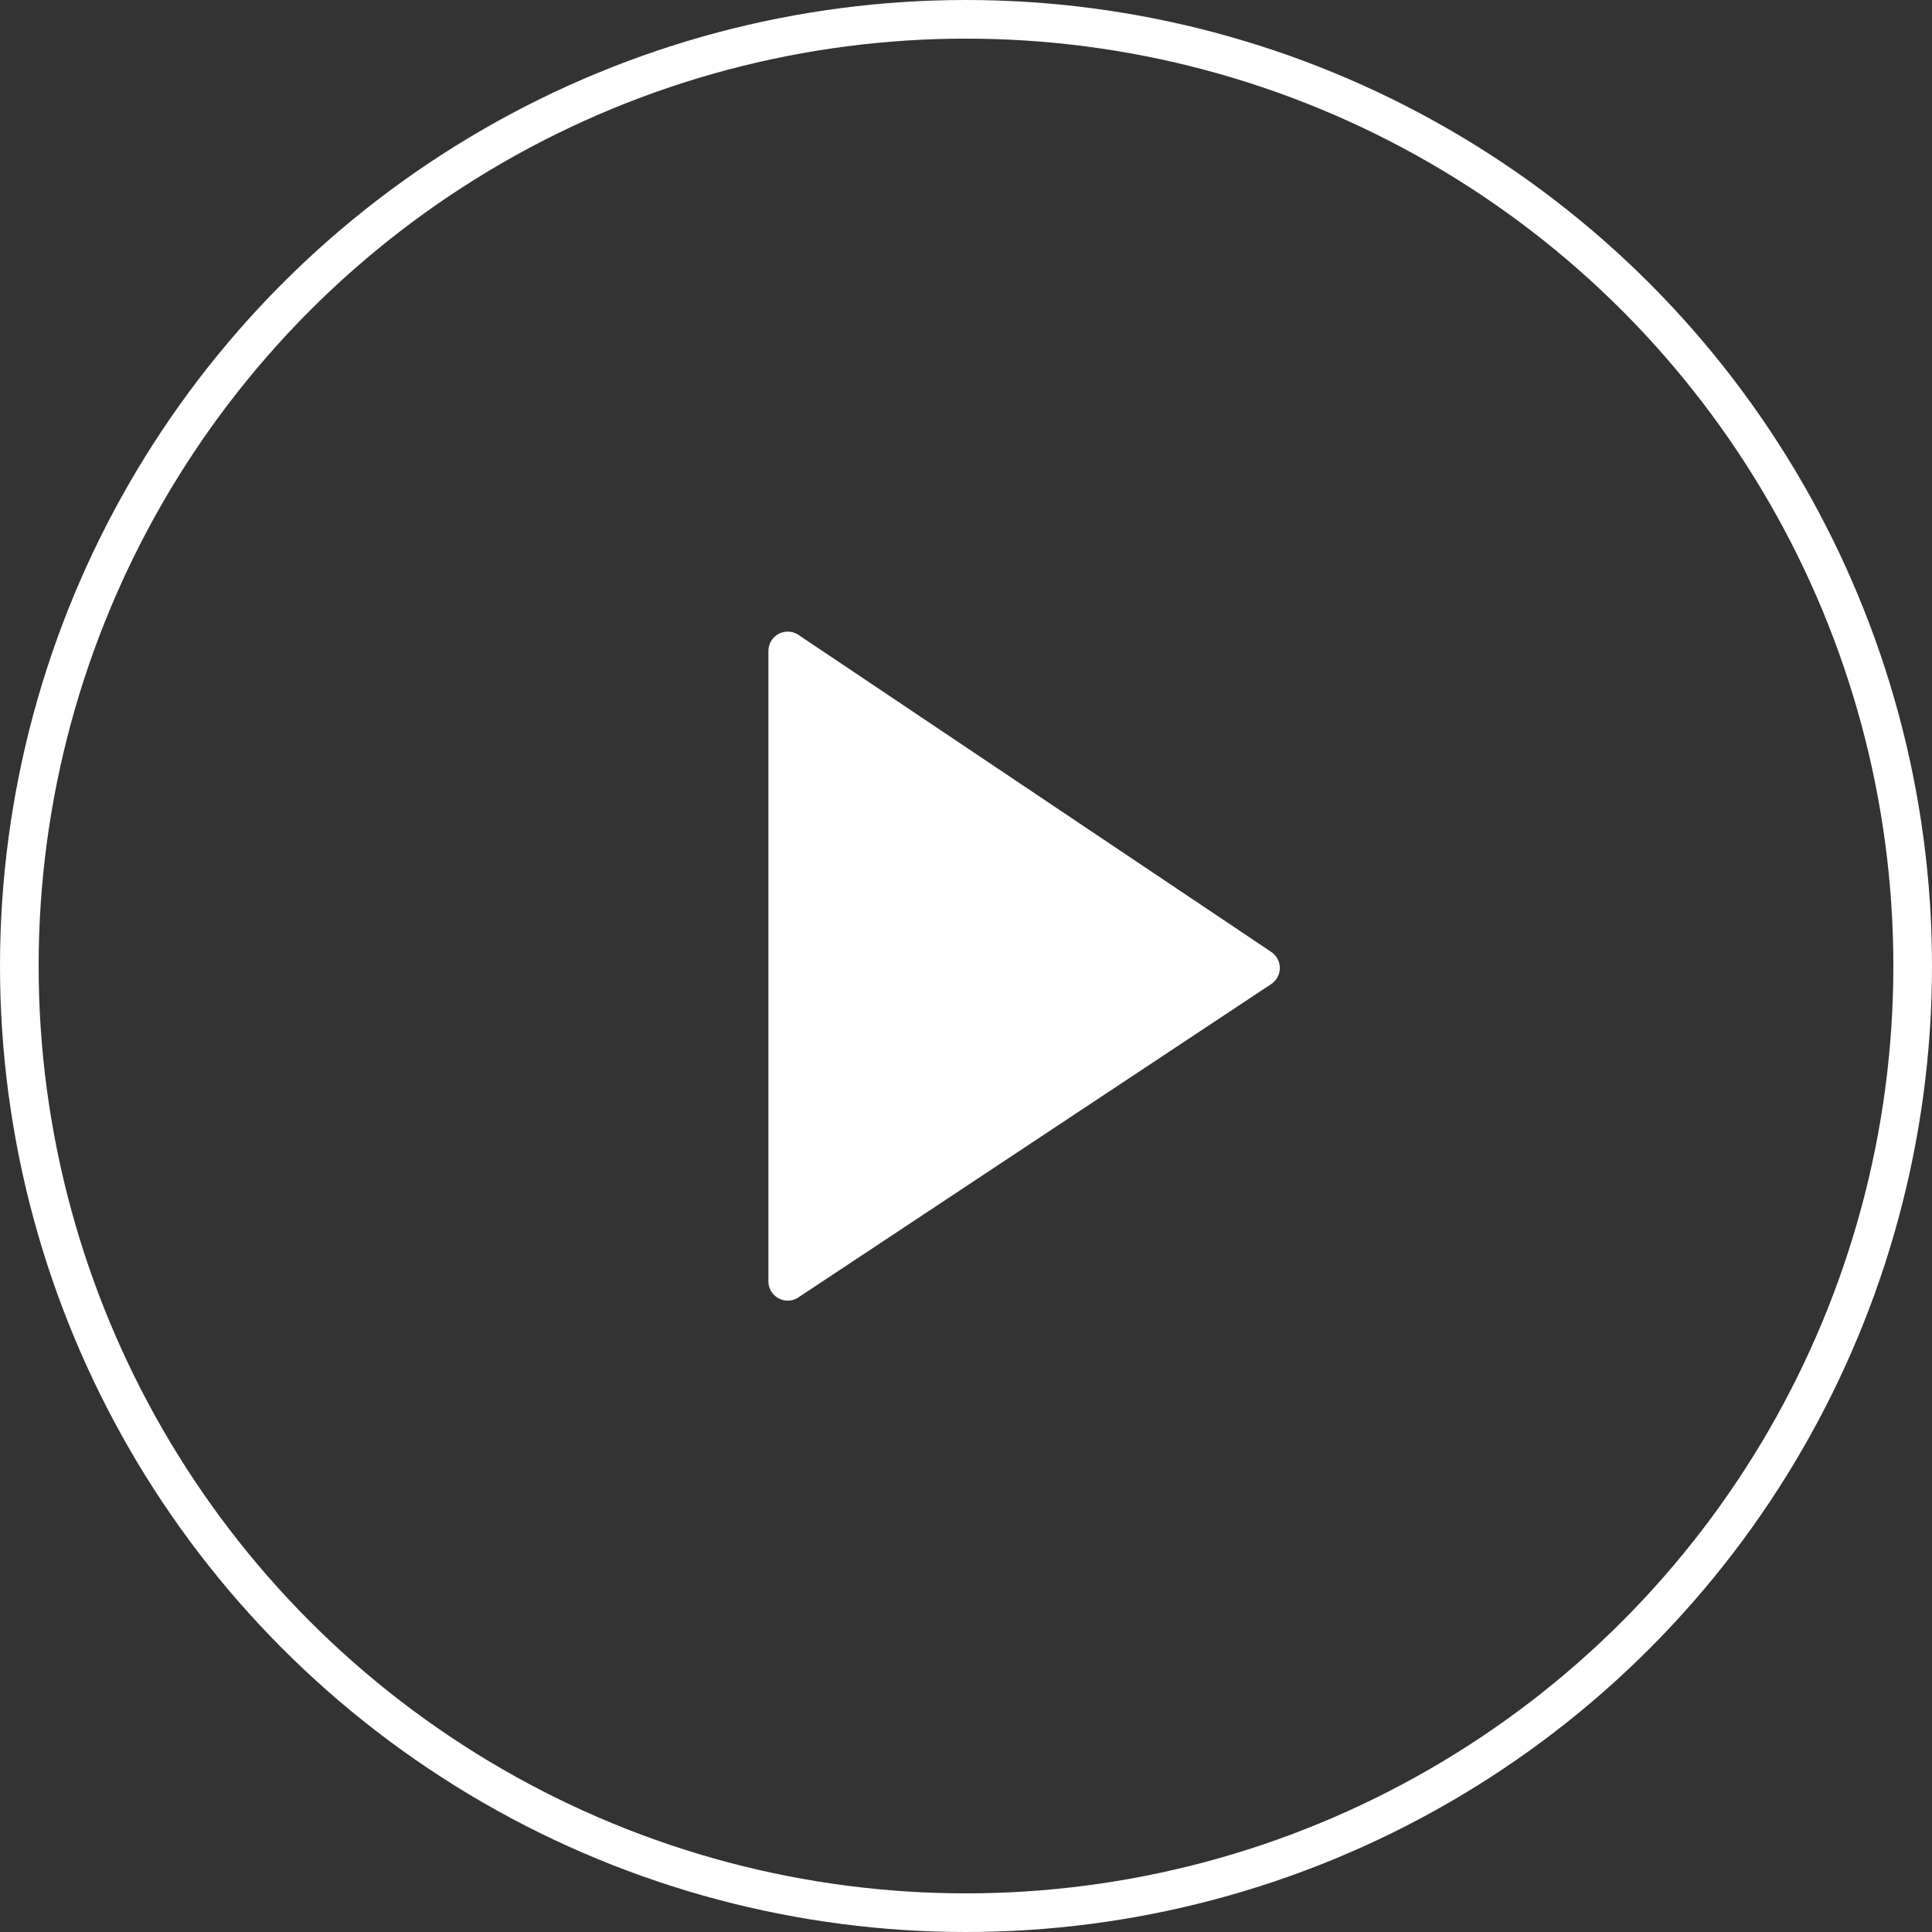 <svg width="100" height="100" fill="none" xmlns="http://www.w3.org/2000/svg"><rect width="100%" height="100%" fill="#333333" stroke="none"/><circle cx="50" cy="50" r="49" stroke="#fff" stroke-width="2"/><path d="M39.773 66.32V33.693a1 1 0 011.557-.83l24.47 16.41a1 1 0 01-.004 1.664l-24.47 16.216a1 1 0 01-1.553-.833z" fill="#fff"/></svg>